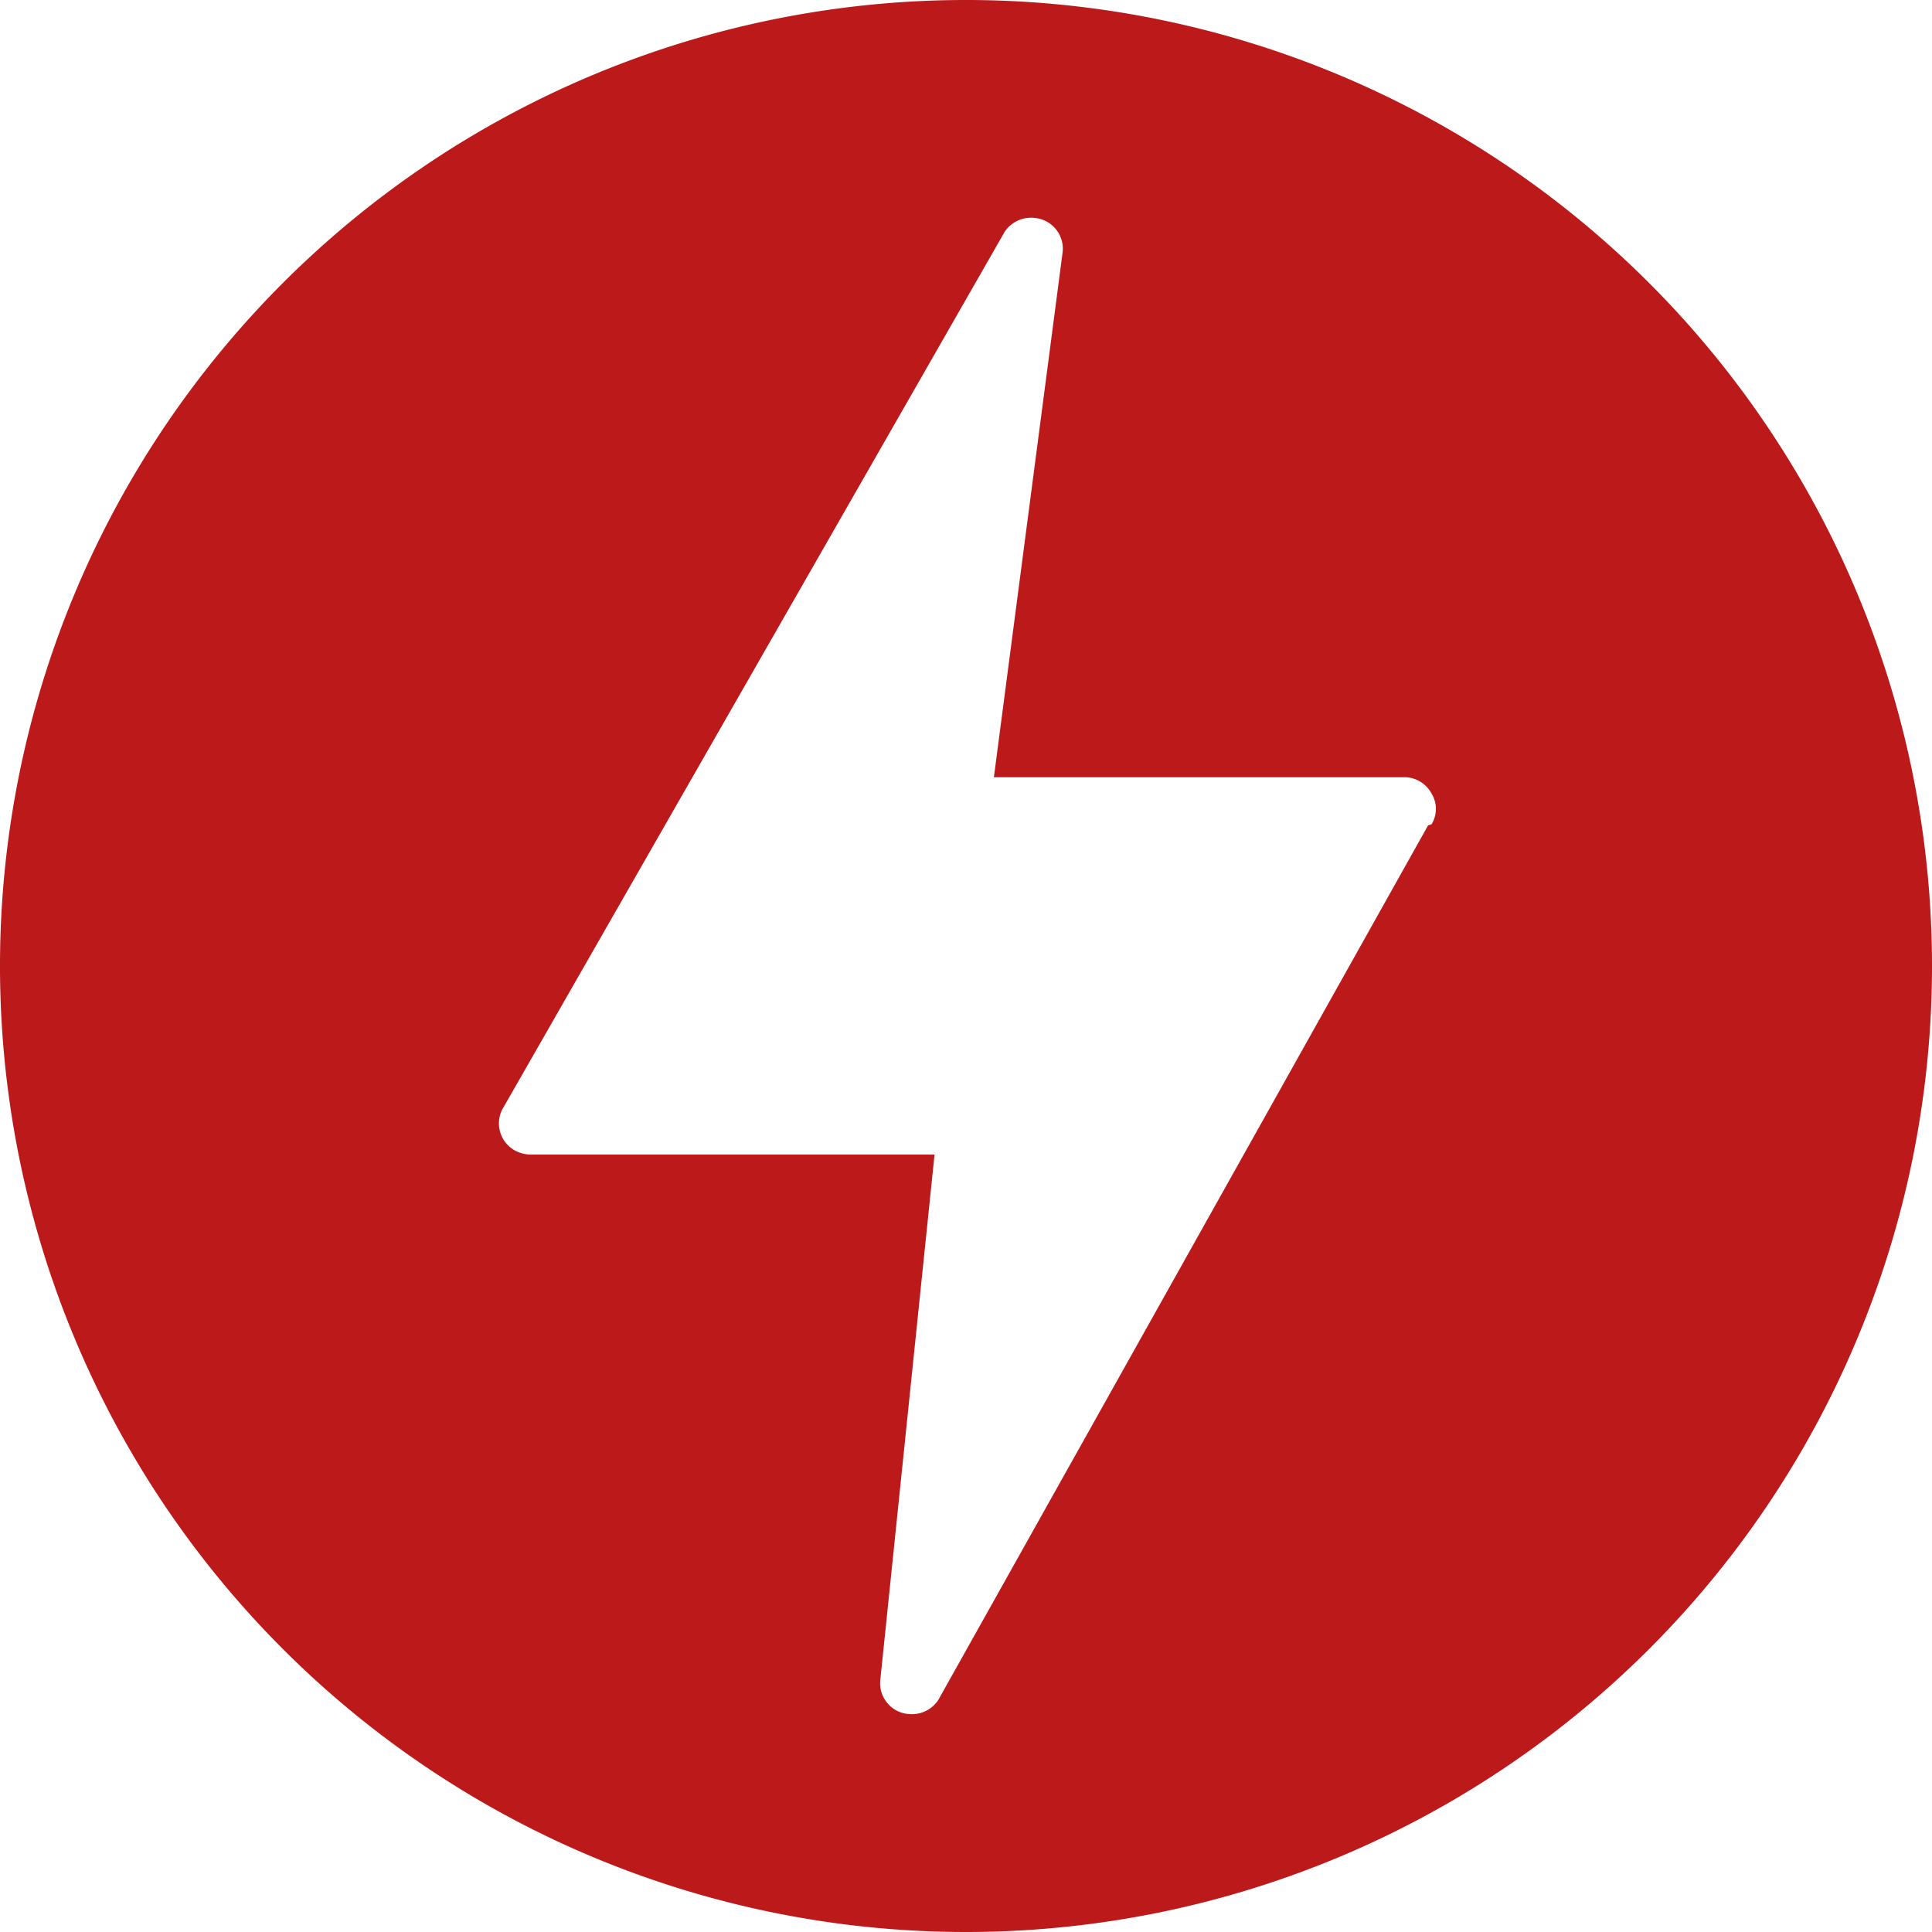<svg id="Calque_2" data-name="Calque 2" xmlns="http://www.w3.org/2000/svg" width="32" height="32" viewBox="0 0 32 32">
  <g id="Calque_1" data-name="Calque 1">
    <path id="Tracé_644" data-name="Tracé 644" d="M23.654,13.67,15.539,28.16a.525.525,0,0,1-.486.23.512.512,0,0,1-.474-.55l.9-8.717H8.794a.55.55,0,0,1-.282-.077.512.512,0,0,1-.166-.717L16.64,3.84a.525.525,0,0,1,.5-.23.512.512,0,0,1,.461.563l-1.139,8.7h6.8a.512.512,0,0,1,.448.269.486.486,0,0,1,0,.512M32,16A16,16,0,1,0,16,32,16,16,0,0,0,32,16" fill="#bc191a"/>
  </g>
</svg>
